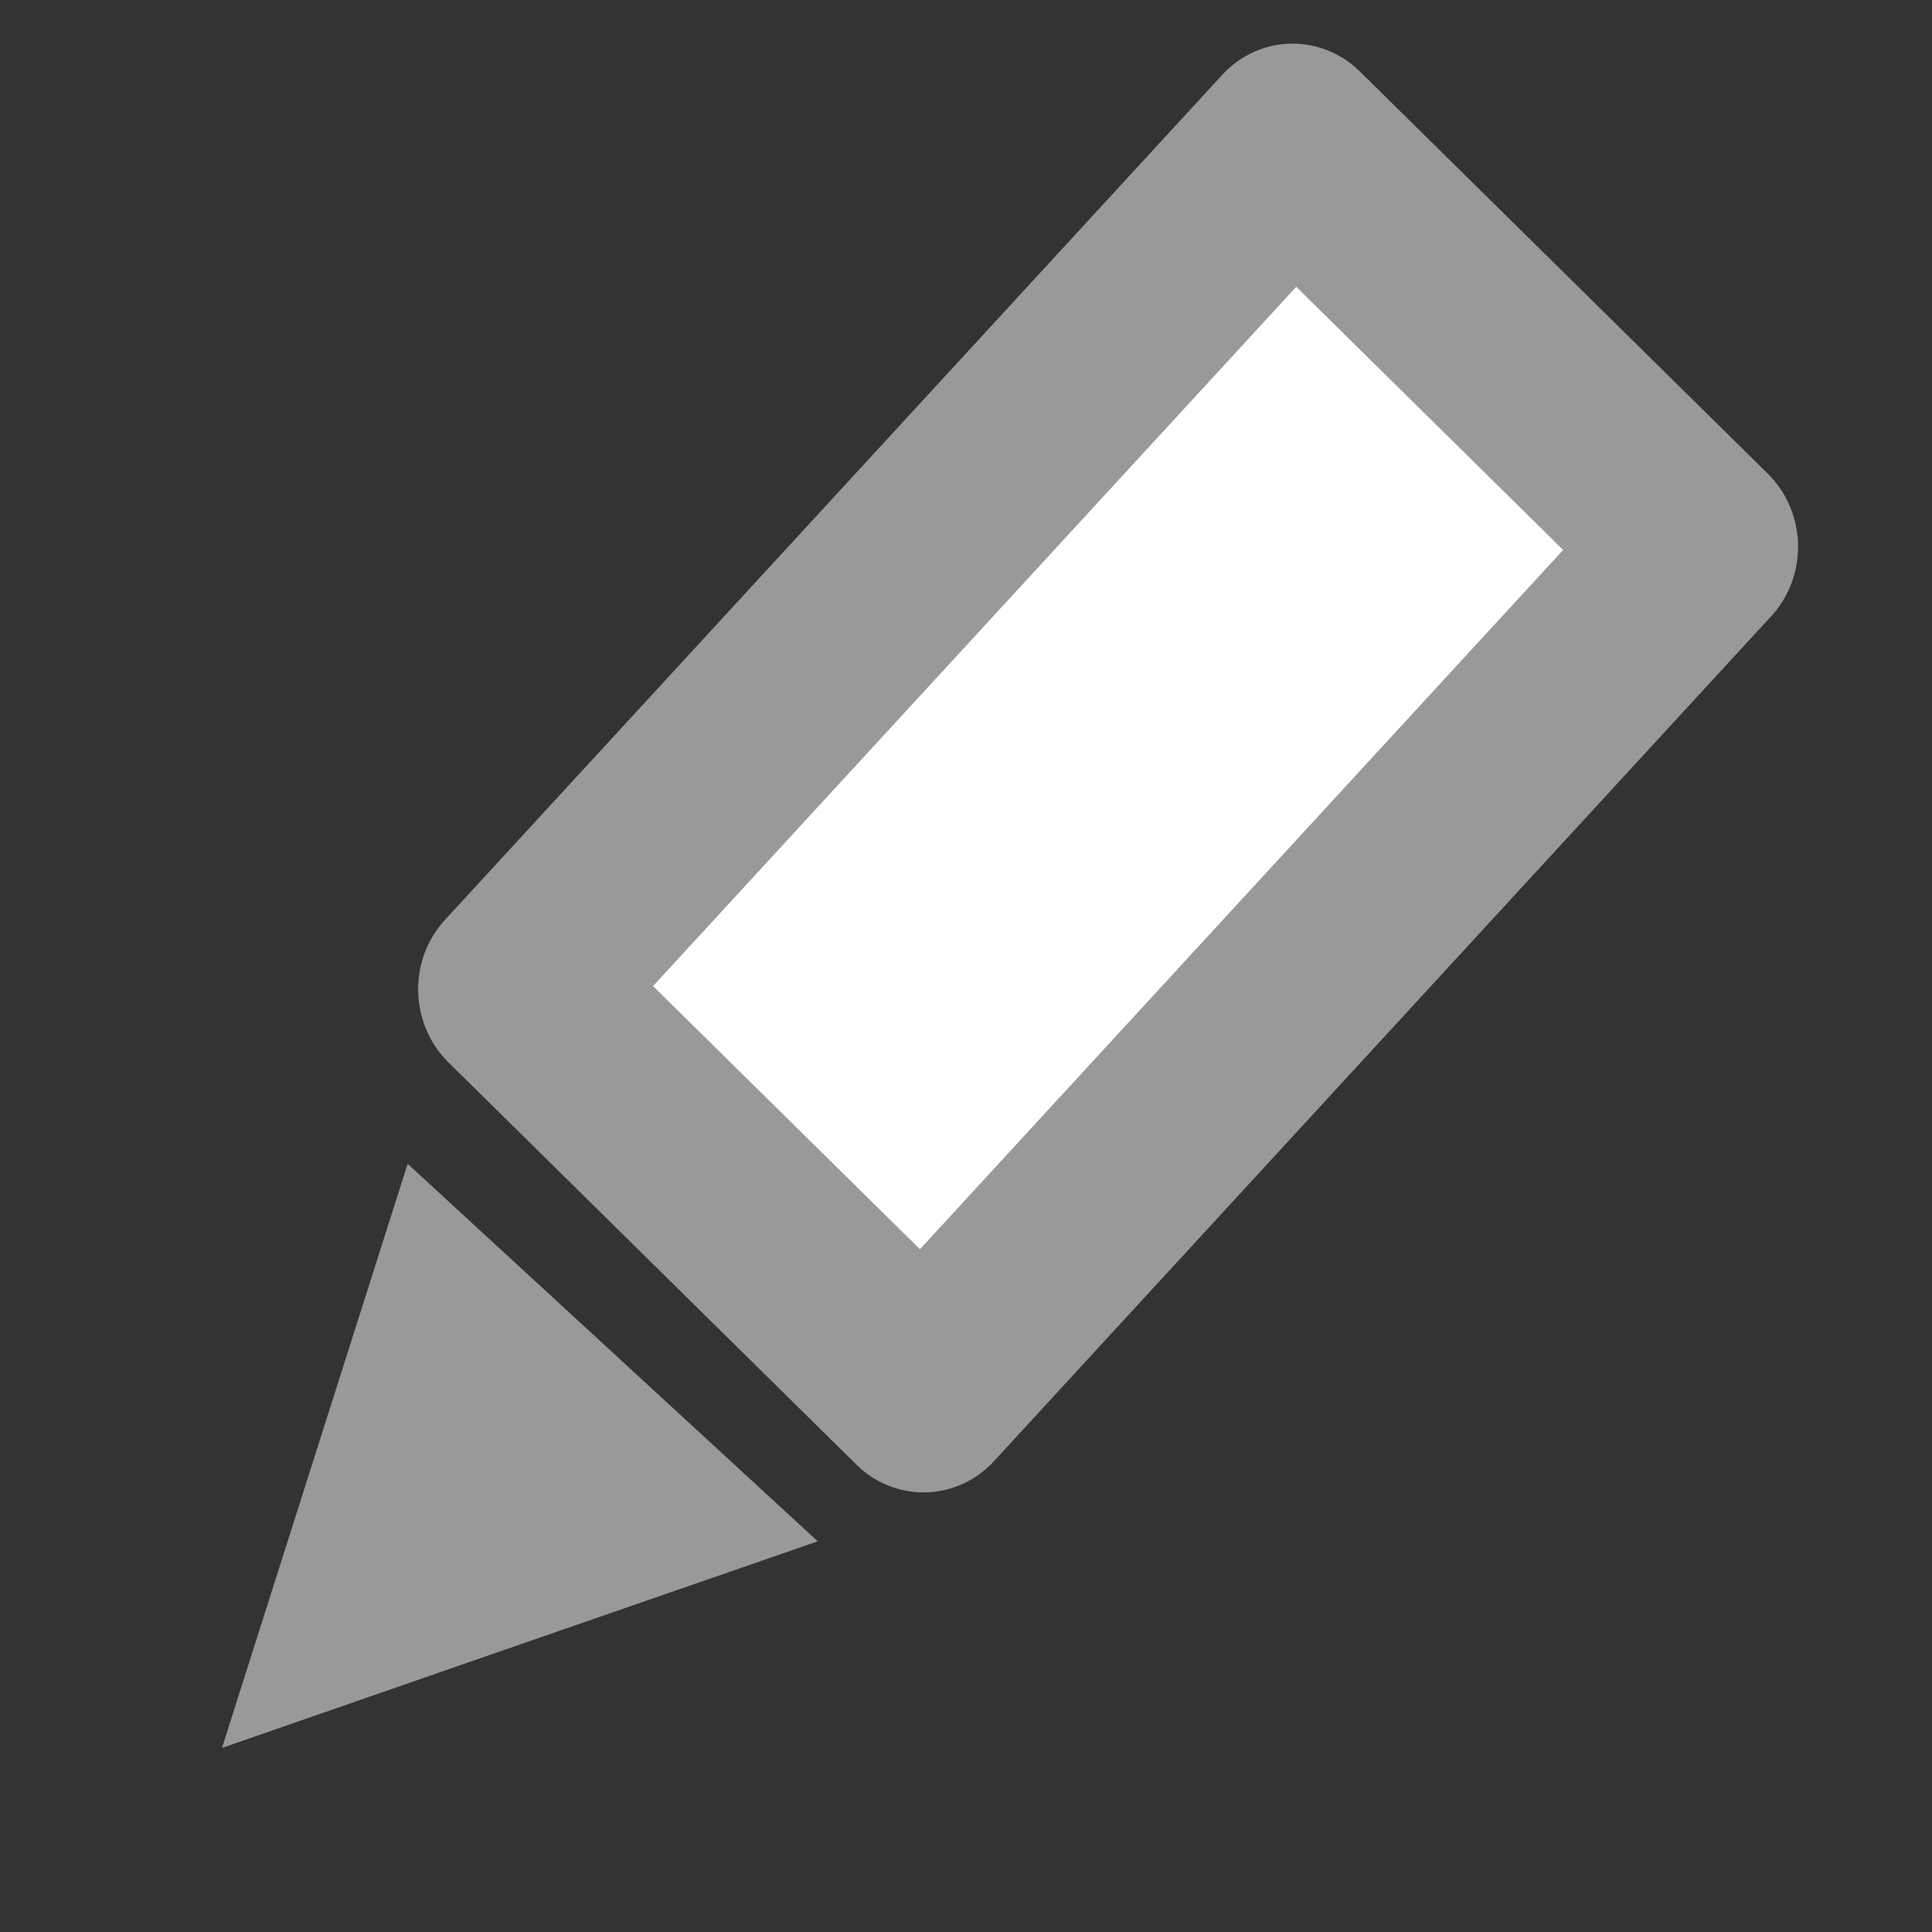 <?xml version="1.0" encoding="UTF-8" standalone="no"?>
<svg
   width="19.5"
   height="19.5"
   viewBox="0 0 5.159 5.159"
   version="1.1"
   id="svg8"
   inkscape:version="1.2.2 (732a01da63, 2022-12-09)"
   sodipodi:docname="pencil-icon.svg"
   xmlns:inkscape="http://www.inkscape.org/namespaces/inkscape"
   xmlns:sodipodi="http://sodipodi.sourceforge.net/DTD/sodipodi-0.dtd"
   xmlns="http://www.w3.org/2000/svg"
   xmlns:svg="http://www.w3.org/2000/svg"
   xmlns:rdf="http://www.w3.org/1999/02/22-rdf-syntax-ns#"
   xmlns:cc="http://creativecommons.org/ns#"
   xmlns:dc="http://purl.org/dc/elements/1.1/">
  <rect x="0" y="0" width="5.159" height="5.159" fill="#333333" stroke="none"/>
  <defs
     id="defs2" />
  <sodipodi:namedview
     id="base"
     pagecolor="#ffffff"
     bordercolor="#666666"
     borderopacity="1.0"
     inkscape:pageopacity="0.0"
     inkscape:pageshadow="2"
     inkscape:zoom="1"
     inkscape:cx="10.5"
     inkscape:cy="7"
     inkscape:document-units="px"
     inkscape:current-layer="layer1"
     inkscape:document-rotation="0"
     showgrid="false"
     units="px"
     inkscape:window-width="1698"
     inkscape:window-height="892"
     inkscape:window-x="-37"
     inkscape:window-y="29"
     inkscape:window-maximized="0"
     inkscape:showpageshadow="2"
     inkscape:pagecheckerboard="0"
     inkscape:deskcolor="#d1d1d1">
    <inkscape:grid
       type="xygrid"
       id="grid837"
       originx="-0.5"
       originy="-0.248" />
  </sodipodi:namedview>
  <g
     inkscape:label="Layer 1"
     inkscape:groupmode="layer"
     id="layer1"
     transform="translate(-0.5,-0.248)">
    <rect
       transform="matrix(0.712,0.702,-0.677,0.736,0,0)"
       style="fill:#ffffff;stroke:#999999;stroke-width:0.529;stroke-linecap:square;stroke-linejoin:round;stroke-dasharray:none"
       id="rect839"
       width="1.53"
       height="3.066"
       x="3.34"
       y="-2.325" />
    <path
       sodipodi:type="star"
       style="fill:#999999;fill-opacity:1;stroke-width:1.053;stroke-linecap:square;stroke-linejoin:round"
       id="path841"
       sodipodi:sides="3"
       sodipodi:cx="66.145836"
       sodipodi:cy="31.75"
       sodipodi:r1="2.6458333"
       sodipodi:r2="1.3229167"
       sodipodi:arg1="1.5707963"
       sodipodi:arg2="2.6179939"
       inkscape:flatsided="false"
       inkscape:rounded="0"
       inkscape:randomized="0"
       transform="matrix(0.239,0.22,-0.263,0.266,-5.67,-18.786)"
       inkscape:transform-center-y="0.38064831"
       d="m 66.146,34.396 -1.146,-1.984 -1.146,-1.984 2.291,0 2.291,0 -1.146,1.984 z" />
  </g>
</svg>
